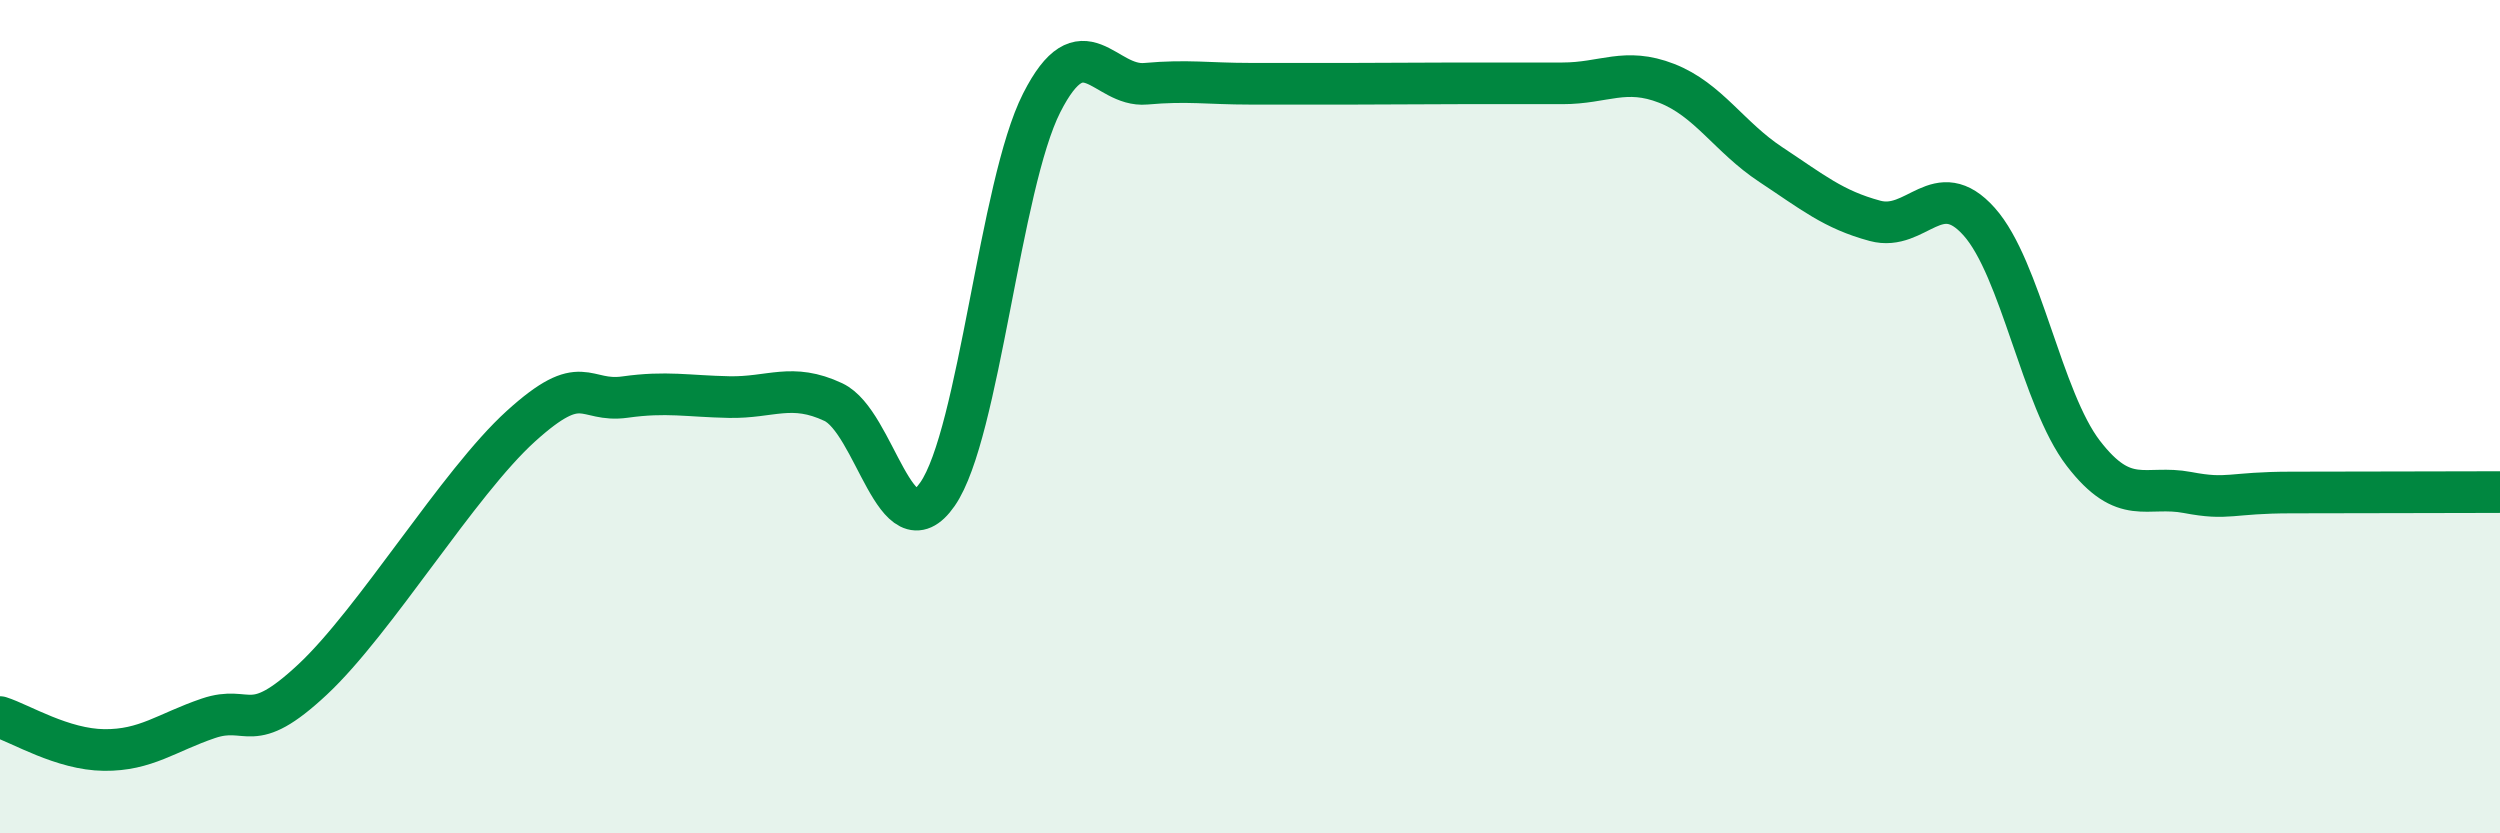 
    <svg width="60" height="20" viewBox="0 0 60 20" xmlns="http://www.w3.org/2000/svg">
      <path
        d="M 0,17.21 C 0.5,17.37 1.5,17.99 2.5,18 C 3.5,18.01 4,17.58 5,17.24 C 6,16.9 6,17.71 7.5,16.31 C 9,14.91 11,11.59 12.5,10.23 C 14,8.87 14,9.67 15,9.53 C 16,9.39 16.5,9.51 17.5,9.53 C 18.5,9.55 19,9.18 20,9.65 C 21,10.12 21.5,13.3 22.5,11.86 C 23.5,10.42 24,4.44 25,2.47 C 26,0.5 26.5,2.1 27.5,2.01 C 28.5,1.92 29,2.01 30,2.01 C 31,2.01 31.5,2.01 32.5,2.01 C 33.5,2.01 34,2 35,2 C 36,2 36.5,2 37.5,2 C 38.5,2 39,1.61 40,2 C 41,2.39 41.5,3.29 42.5,3.95 C 43.5,4.61 44,5.03 45,5.3 C 46,5.57 46.5,4.2 47.5,5.32 C 48.5,6.44 49,9.58 50,10.88 C 51,12.18 51.5,11.63 52.5,11.82 C 53.5,12.01 53.5,11.82 55,11.82 C 56.5,11.82 59,11.81 60,11.81L60 20L0 20Z"
        fill="#008740"
        opacity="0.1"
        stroke-linecap="round"
        stroke-linejoin="round"
      />
      <path
        d="M 0,17.21 C 0.5,17.37 1.5,17.99 2.5,18 C 3.5,18.01 4,17.58 5,17.24 C 6,16.9 6,17.71 7.5,16.31 C 9,14.91 11,11.59 12.5,10.23 C 14,8.87 14,9.67 15,9.53 C 16,9.39 16.5,9.51 17.5,9.53 C 18.5,9.55 19,9.18 20,9.65 C 21,10.12 21.5,13.3 22.5,11.86 C 23.5,10.42 24,4.44 25,2.47 C 26,0.5 26.5,2.1 27.5,2.01 C 28.5,1.92 29,2.01 30,2.01 C 31,2.01 31.5,2.01 32.5,2.01 C 33.5,2.01 34,2 35,2 C 36,2 36.5,2 37.5,2 C 38.5,2 39,1.61 40,2 C 41,2.39 41.5,3.29 42.5,3.95 C 43.5,4.61 44,5.03 45,5.3 C 46,5.57 46.5,4.2 47.5,5.32 C 48.5,6.44 49,9.58 50,10.88 C 51,12.18 51.5,11.63 52.5,11.82 C 53.5,12.01 53.5,11.82 55,11.82 C 56.5,11.82 59,11.81 60,11.81"
        stroke="#008740"
        stroke-width="1"
        fill="none"
        stroke-linecap="round"
        stroke-linejoin="round"
      />
    </svg>
  
